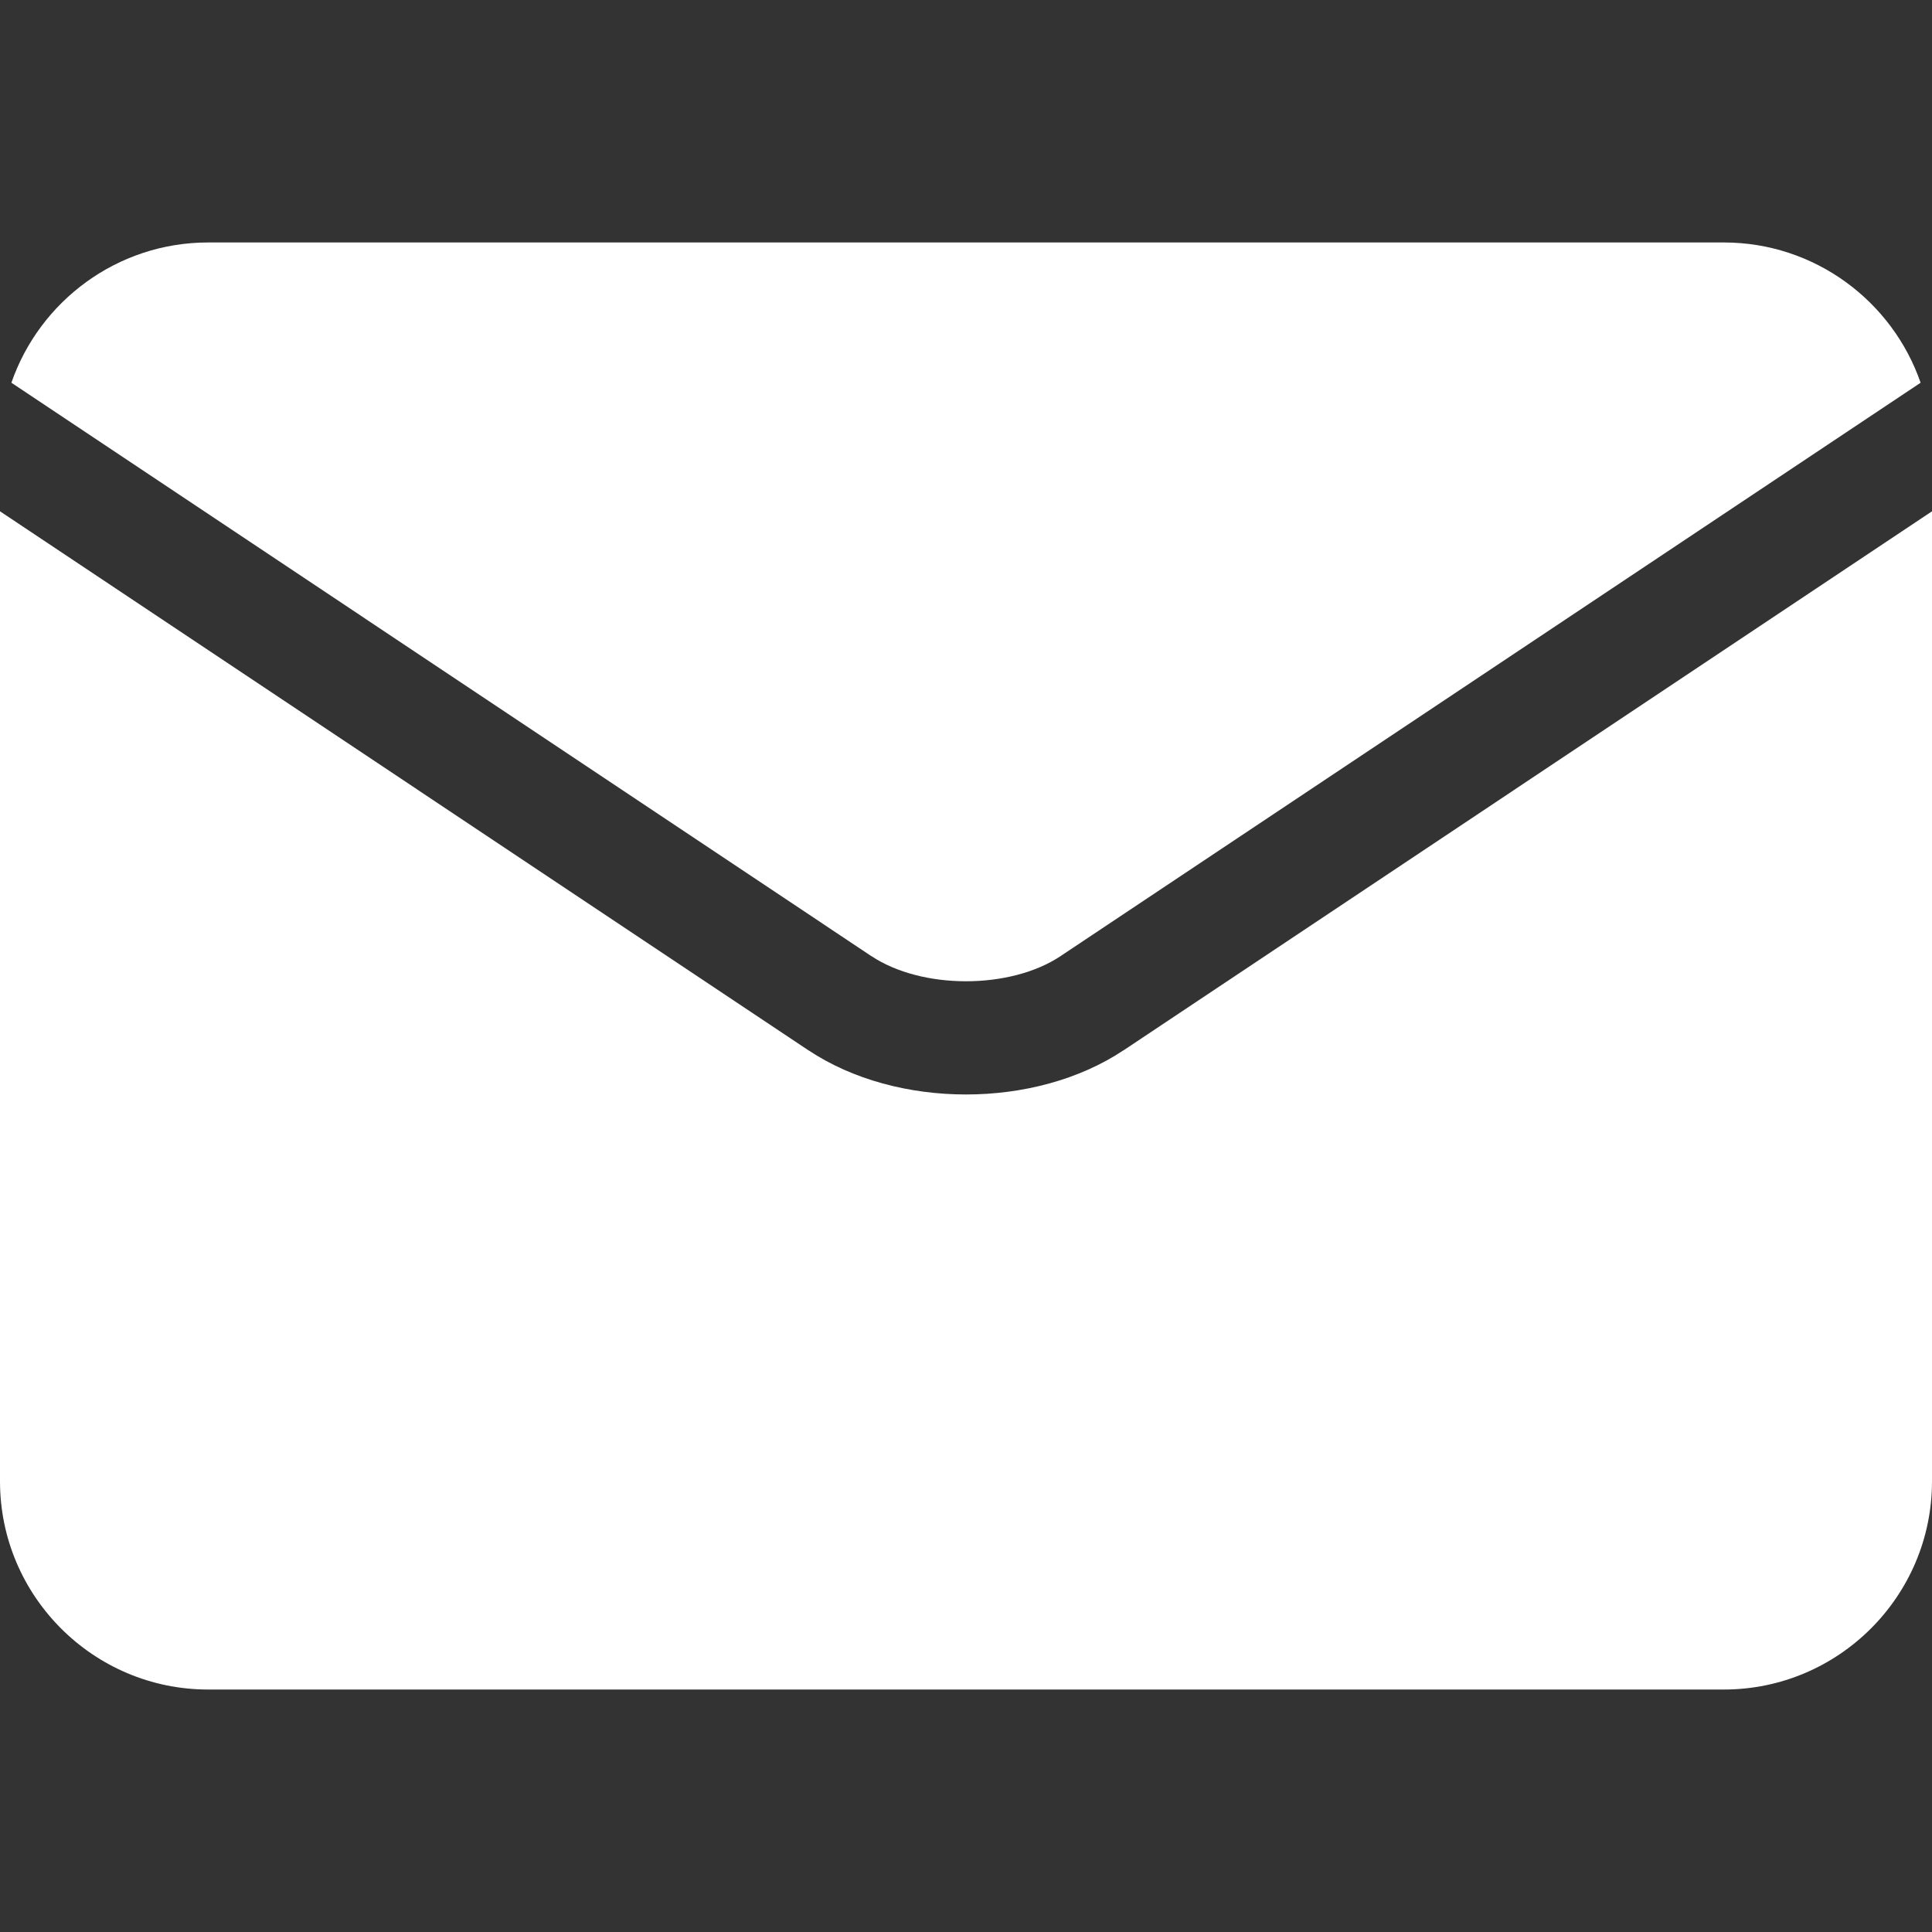 <svg width="20" height="20" viewBox="0 0 20 20" fill="none" xmlns="http://www.w3.org/2000/svg">
<rect x="0" y="0" width="20" height="20" fill="#333333" stroke="none"/>
<path d="M9.02 9.897C9.542 10.245 10.458 10.245 10.98 9.897C10.981 9.897 10.981 9.897 10.981 9.896L19.882 3.962C19.59 3.118 18.787 2.51 17.845 2.51H2.155C1.213 2.51 0.41 3.118 0.118 3.962L9.019 9.897C9.019 9.897 9.02 9.897 9.02 9.897Z" fill="white"/>
<path d="M11.631 10.873C11.631 10.873 11.631 10.873 11.63 10.873C11.173 11.177 10.587 11.33 10 11.33C9.413 11.33 8.827 11.177 8.37 10.873C8.369 10.873 8.369 10.873 8.369 10.873L0 5.293V15.335C0 16.523 0.967 17.49 2.155 17.49H17.845C19.033 17.49 20 16.523 20 15.335V5.293L11.631 10.873Z" fill="white"/>
</svg>
